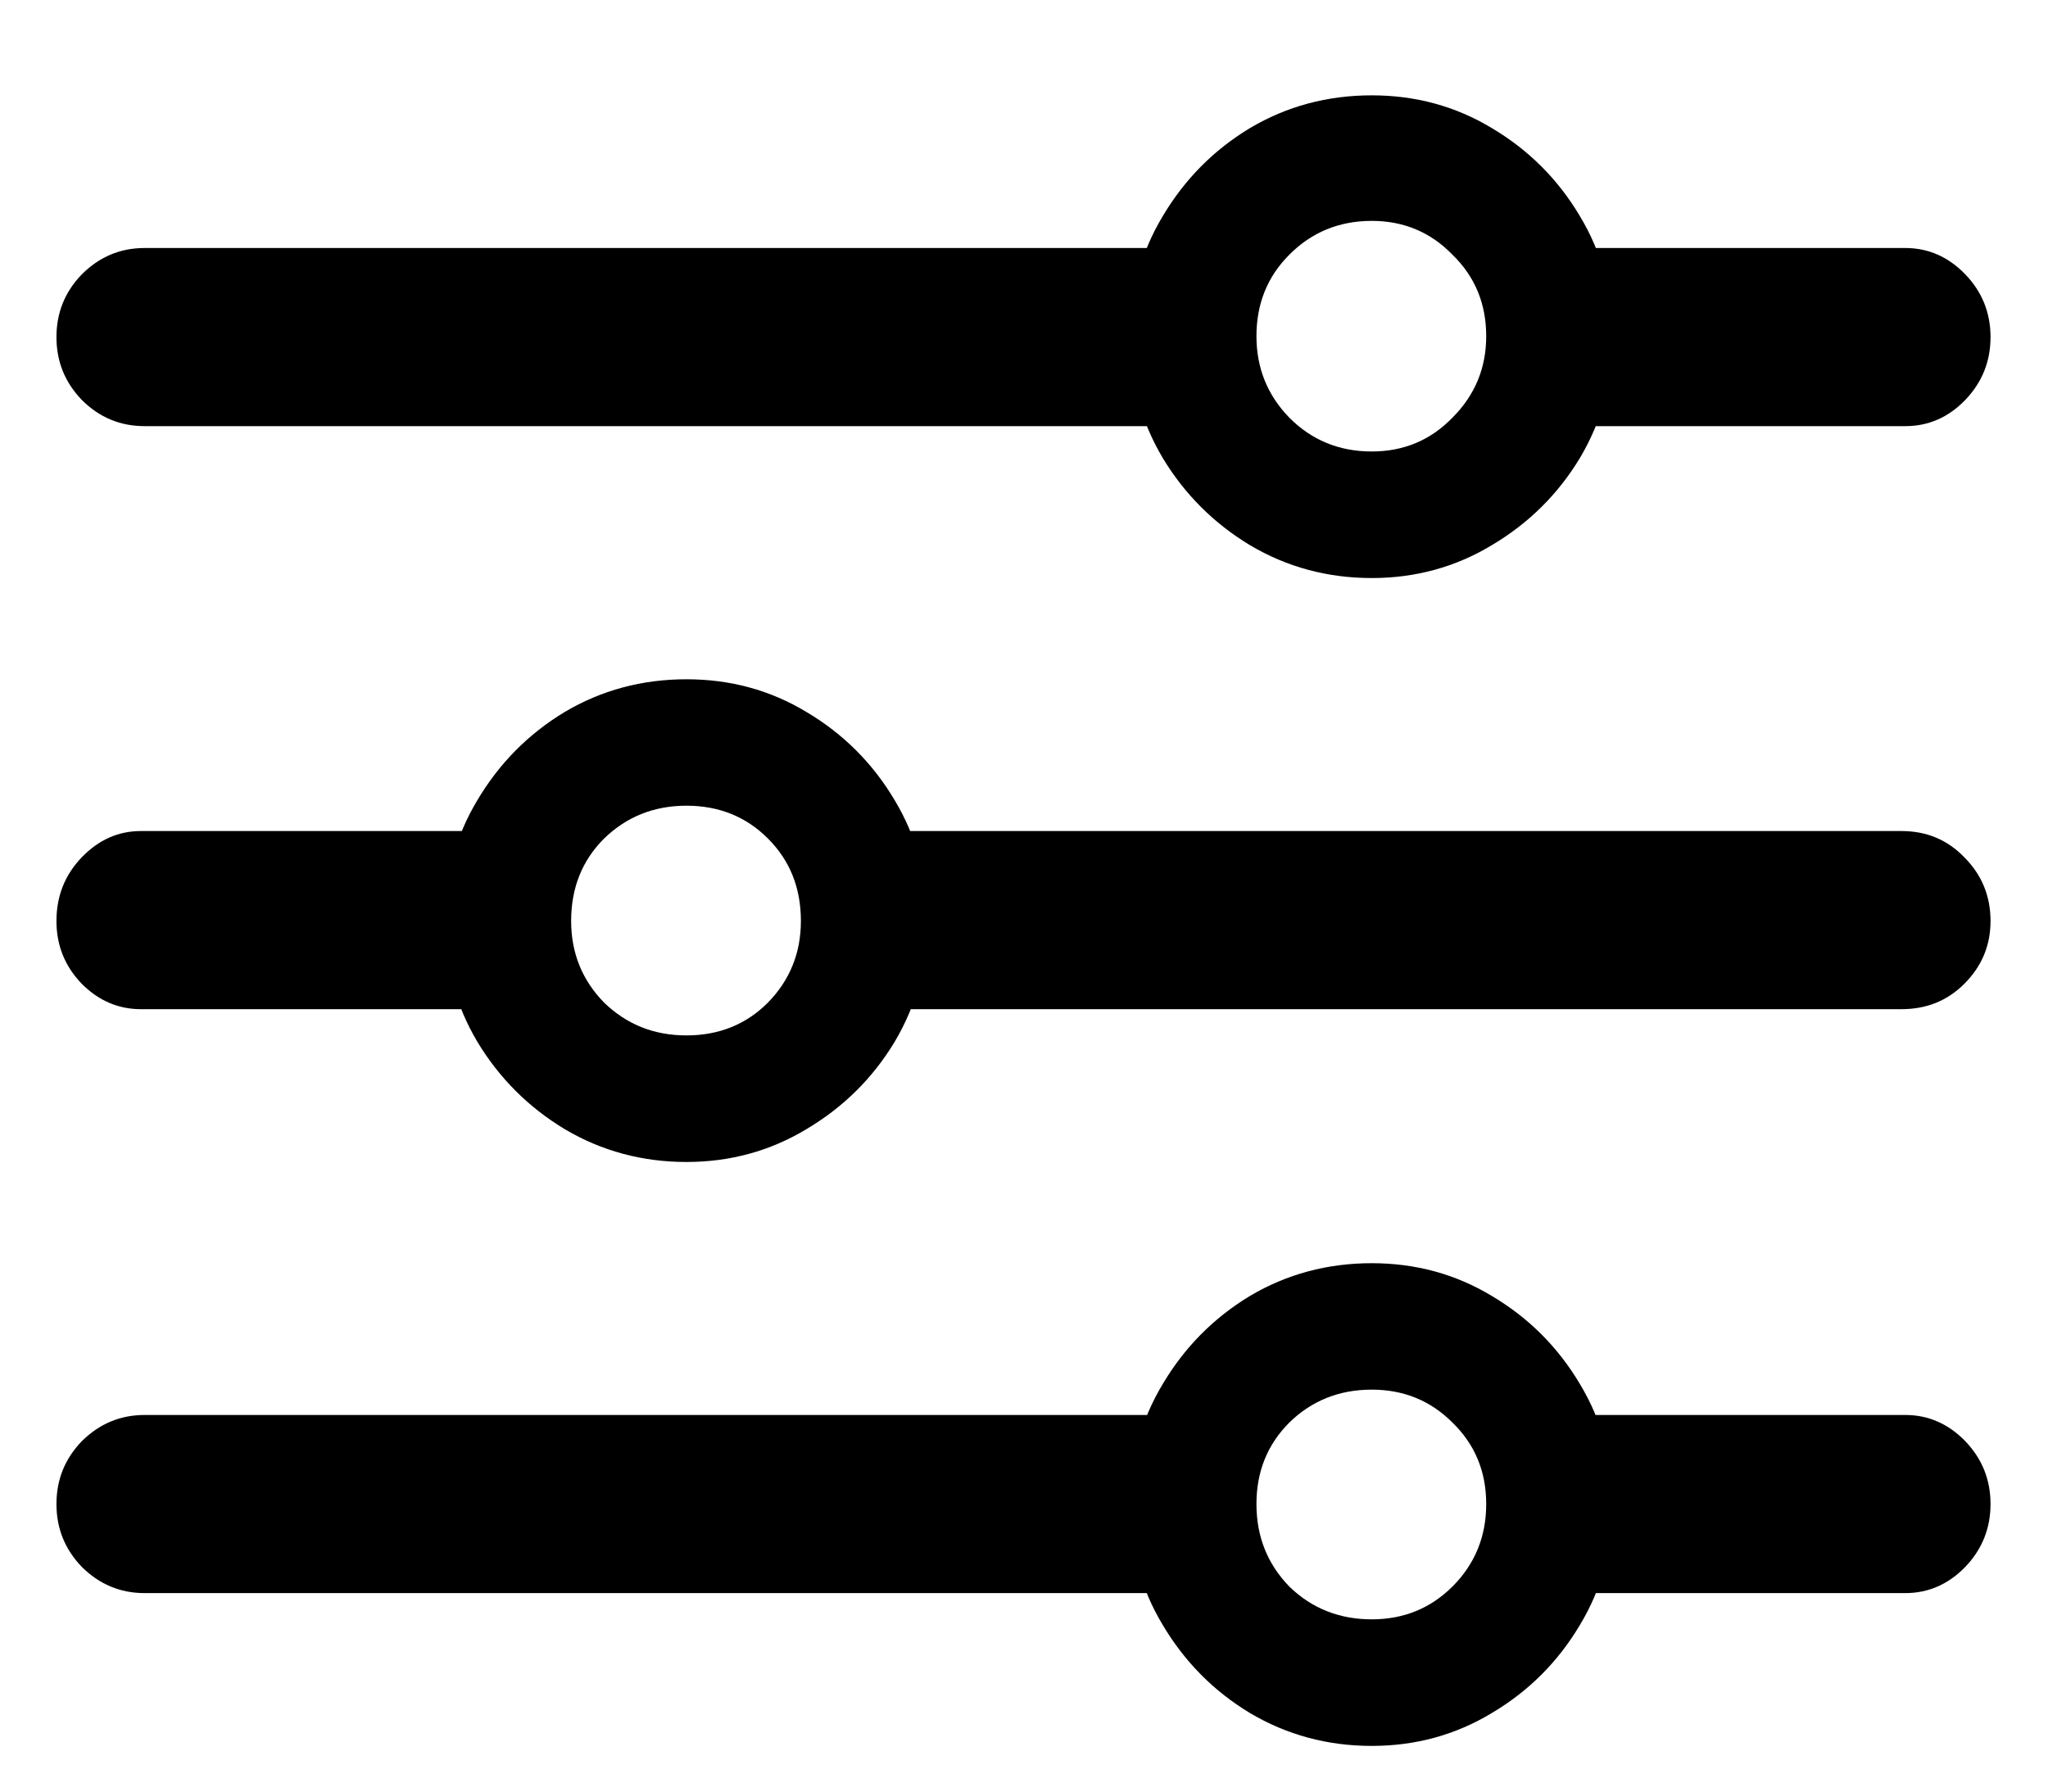 <svg width="16" height="14" viewBox="0 0 16 14" fill="none" xmlns="http://www.w3.org/2000/svg">
<path d="M10.717 13.643C10.371 13.643 10.053 13.557 9.765 13.386C9.482 13.215 9.255 12.986 9.084 12.698C8.913 12.415 8.828 12.1 8.828 11.753C8.828 11.411 8.913 11.099 9.084 10.815C9.255 10.527 9.482 10.298 9.765 10.127C10.053 9.956 10.371 9.871 10.717 9.871C11.059 9.871 11.372 9.956 11.655 10.127C11.943 10.298 12.172 10.527 12.343 10.815C12.514 11.099 12.6 11.411 12.6 11.753C12.6 12.1 12.514 12.415 12.343 12.698C12.172 12.986 11.943 13.215 11.655 13.386C11.372 13.557 11.059 13.643 10.717 13.643ZM10.717 12.654C10.966 12.654 11.176 12.568 11.347 12.398C11.523 12.222 11.611 12.007 11.611 11.753C11.611 11.499 11.523 11.287 11.347 11.116C11.176 10.945 10.966 10.859 10.717 10.859C10.463 10.859 10.248 10.945 10.073 11.116C9.902 11.287 9.816 11.499 9.816 11.753C9.816 12.007 9.902 12.222 10.073 12.398C10.248 12.568 10.463 12.654 10.717 12.654ZM9.465 11.057V12.449H1.13C0.939 12.449 0.776 12.38 0.639 12.244C0.507 12.107 0.441 11.943 0.441 11.753C0.441 11.562 0.507 11.399 0.639 11.262C0.776 11.126 0.939 11.057 1.13 11.057H9.465ZM14.885 11.057C15.065 11.057 15.222 11.126 15.354 11.262C15.485 11.399 15.551 11.562 15.551 11.753C15.551 11.943 15.485 12.107 15.354 12.244C15.222 12.38 15.065 12.449 14.885 12.449H12.043V11.057H14.885ZM5.363 9.08C5.017 9.08 4.699 8.994 4.411 8.823C4.128 8.652 3.901 8.425 3.73 8.142C3.559 7.854 3.474 7.539 3.474 7.197C3.474 6.851 3.559 6.536 3.73 6.252C3.901 5.964 4.128 5.735 4.411 5.564C4.699 5.393 5.017 5.308 5.363 5.308C5.705 5.308 6.018 5.393 6.301 5.564C6.589 5.735 6.818 5.964 6.989 6.252C7.16 6.536 7.246 6.851 7.246 7.197C7.246 7.539 7.16 7.854 6.989 8.142C6.818 8.425 6.589 8.652 6.301 8.823C6.018 8.994 5.705 9.08 5.363 9.08ZM5.363 8.091C5.617 8.091 5.83 8.005 6 7.834C6.171 7.659 6.257 7.446 6.257 7.197C6.257 6.938 6.171 6.724 6 6.553C5.83 6.382 5.617 6.296 5.363 6.296C5.109 6.296 4.895 6.382 4.719 6.553C4.548 6.724 4.462 6.938 4.462 7.197C4.462 7.446 4.548 7.659 4.719 7.834C4.895 8.005 5.109 8.091 5.363 8.091ZM1.101 6.494H4.06V7.886H1.101C0.925 7.886 0.771 7.82 0.639 7.688C0.507 7.551 0.441 7.388 0.441 7.197C0.441 7.002 0.507 6.836 0.639 6.699C0.771 6.562 0.925 6.494 1.101 6.494ZM14.855 6.494C15.051 6.494 15.214 6.562 15.346 6.699C15.483 6.836 15.551 7.002 15.551 7.197C15.551 7.388 15.483 7.551 15.346 7.688C15.214 7.82 15.051 7.886 14.855 7.886H6.594V6.494H14.855ZM10.717 4.517C10.371 4.517 10.053 4.431 9.765 4.26C9.482 4.089 9.255 3.862 9.084 3.579C8.913 3.291 8.828 2.976 8.828 2.634C8.828 2.288 8.913 1.973 9.084 1.689C9.255 1.401 9.482 1.172 9.765 1.001C10.053 0.83 10.371 0.745 10.717 0.745C11.059 0.745 11.372 0.83 11.655 1.001C11.943 1.172 12.172 1.401 12.343 1.689C12.514 1.973 12.6 2.288 12.6 2.634C12.6 2.976 12.514 3.291 12.343 3.579C12.172 3.862 11.943 4.089 11.655 4.26C11.372 4.431 11.059 4.517 10.717 4.517ZM10.717 3.528C10.966 3.528 11.176 3.44 11.347 3.264C11.523 3.088 11.611 2.876 11.611 2.627C11.611 2.373 11.523 2.161 11.347 1.99C11.176 1.814 10.966 1.726 10.717 1.726C10.463 1.726 10.248 1.814 10.073 1.99C9.902 2.161 9.816 2.373 9.816 2.627C9.816 2.876 9.902 3.088 10.073 3.264C10.248 3.44 10.463 3.528 10.717 3.528ZM9.501 1.938V3.33H1.13C0.939 3.33 0.776 3.262 0.639 3.125C0.507 2.988 0.441 2.825 0.441 2.634C0.441 2.444 0.507 2.28 0.639 2.144C0.776 2.007 0.939 1.938 1.13 1.938H9.501ZM14.885 1.938C15.065 1.938 15.222 2.007 15.354 2.144C15.485 2.28 15.551 2.444 15.551 2.634C15.551 2.825 15.485 2.988 15.354 3.125C15.222 3.262 15.065 3.33 14.885 3.33H11.955V1.938H14.885Z" fill="black"/>
</svg>
